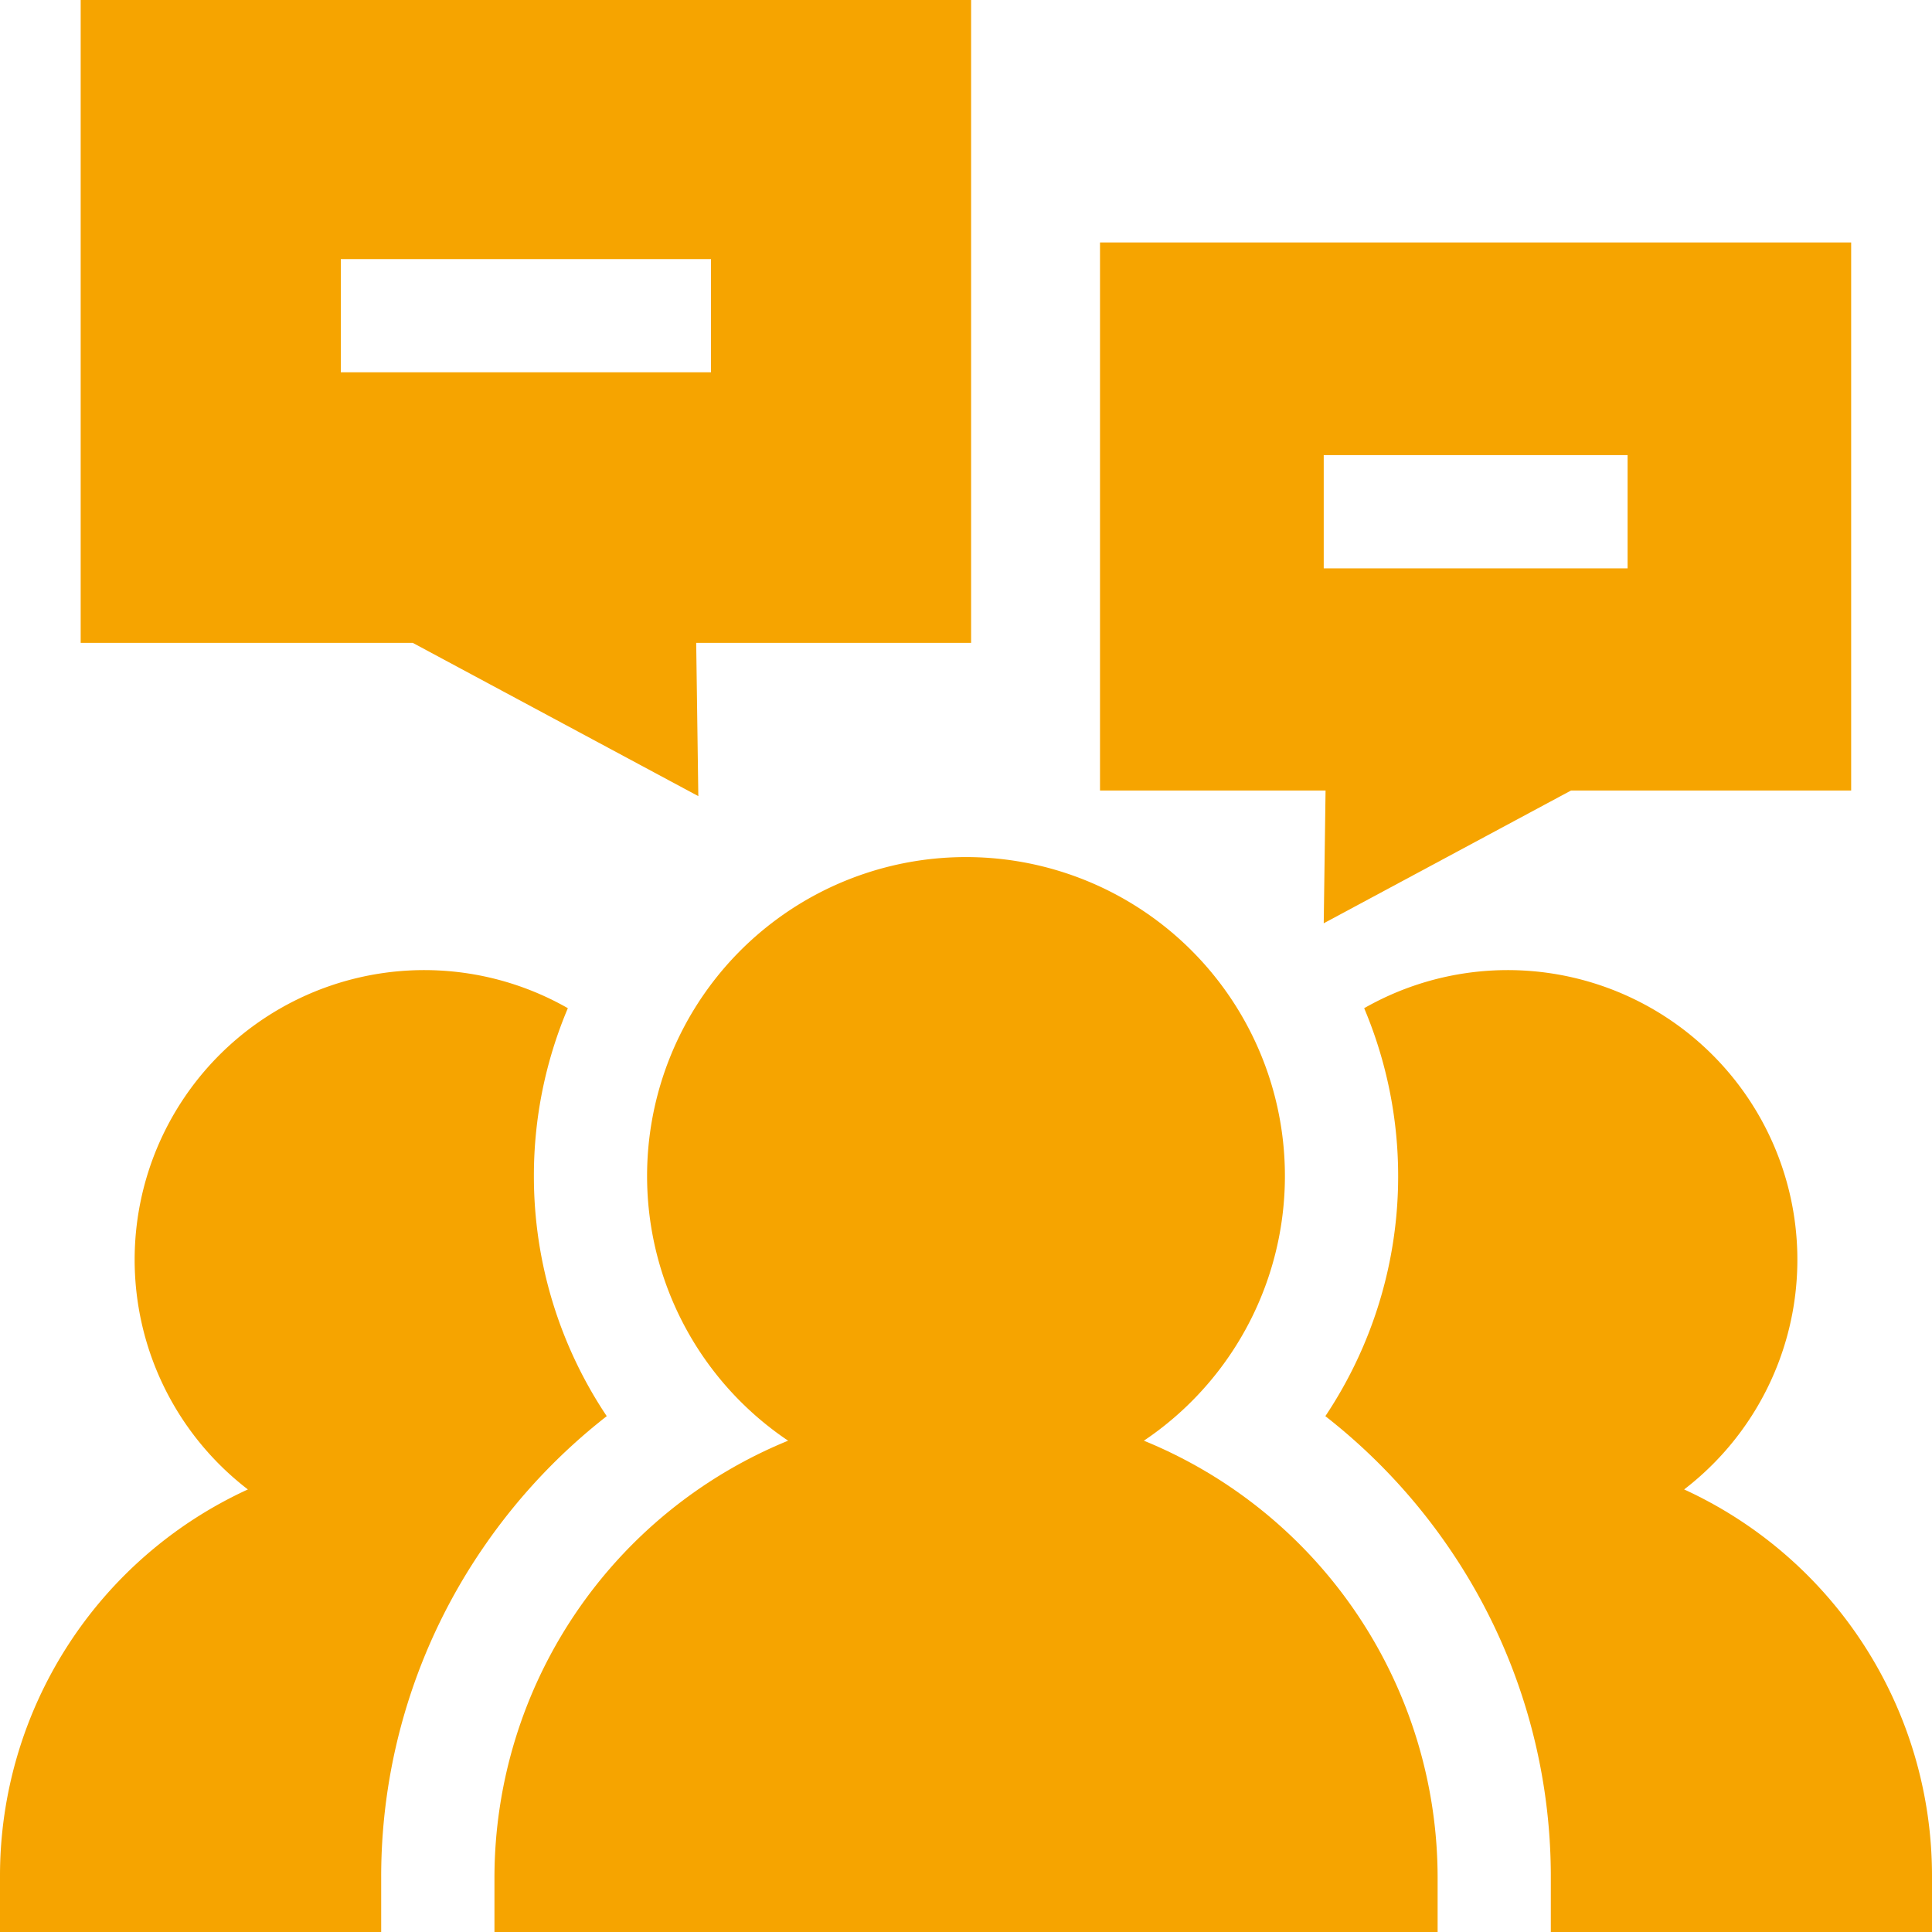 <svg id="Layer_1" data-name="Layer 1" xmlns="http://www.w3.org/2000/svg" viewBox="0 0 100 100"><path d="M27.634,60.875a22.242,22.242,0,0,1,1.758-8.691A14.991,14.991,0,0,0,12.83,77.093,22,22,0,0,0,0,97.07V100H19.73V97.176A30.081,30.081,0,0,1,25.017,80.1a30.459,30.459,0,0,1,6.388-6.8A22.32,22.32,0,0,1,27.634,60.875Z" style="fill:#f6a400"/><path d="M87.171,77.093A14.991,14.991,0,0,0,70.609,52.184,22.358,22.358,0,0,1,68.6,73.3a30.436,30.436,0,0,1,6.388,6.8A30.081,30.081,0,0,1,80.27,97.176V100H100V97.07A22,22,0,0,0,87.171,77.093Z" style="fill:#f6a400"/><path d="M59.207,74.57a16.507,16.507,0,1,0-18.414,0,24.448,24.448,0,0,0-15.2,22.606V100H74.411V97.176A24.448,24.448,0,0,0,59.207,74.57Z" style="fill:#f6a400"/><path d="M50.264,0H4.176V33.274H21.363l14.782,7.934-.11-7.934H50.264ZM36.8,19.269H17.641V13.41H36.8Z" style="fill:#f6a400"/><path d="M56.936,12.549V40.917H68.611l-.095,6.872,12.8-6.872h14.5V12.549ZM84.244,29.418H68.516v-5.86H84.244Z" style="fill:#f6a400"/></svg>